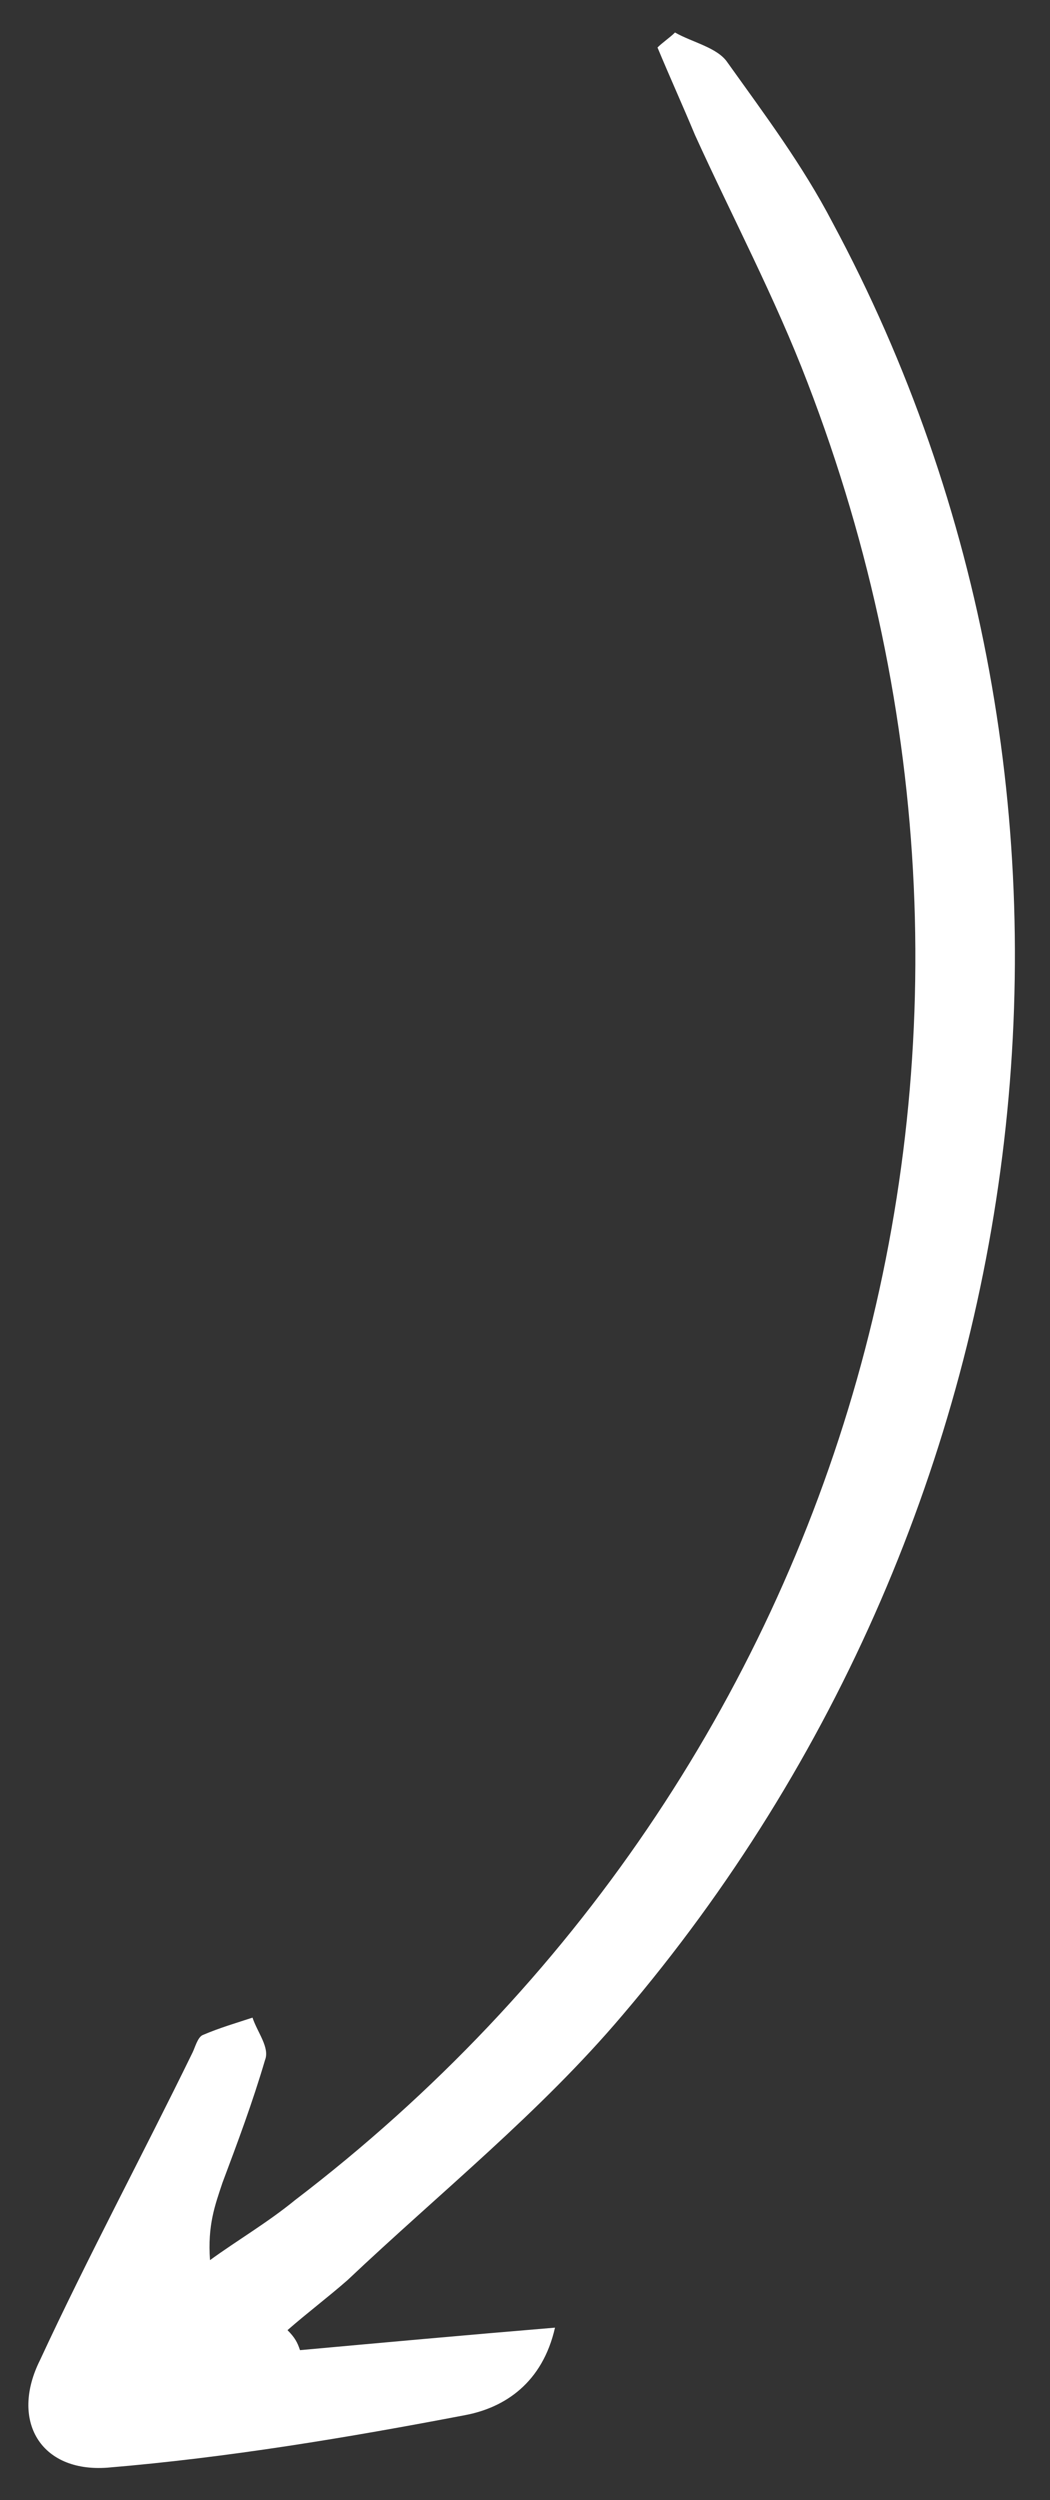 <?xml version="1.0" encoding="utf-8"?>
<!-- Generator: Adobe Illustrator 24.1.0, SVG Export Plug-In . SVG Version: 6.00 Build 0)  -->
<svg version="1.1" id="Layer_1" xmlns="http://www.w3.org/2000/svg" xmlns:xlink="http://www.w3.org/1999/xlink" x="0px" y="0px"
	 viewBox="0 0 42 100" style="enable-background:new 0 0 42 100;" xml:space="preserve">
<rect x="0" y="0" width="42" height="100" fill="#333333" stroke="none"/>
<style type="text/css">
	.st0{fill:#FFFFFF;}
</style>
<path id="XMLID_00000125593278579265531450000004722232194547132346_" class="st0" d="M12,94c3.3-0.3,6.6-0.6,10.2-0.9
	c-0.5,2.2-2,3.2-3.6,3.5c-4.7,0.9-9.5,1.7-14.3,2.1c-2.7,0.2-3.9-1.9-2.7-4.3c1.9-4.1,4.1-8.2,6.1-12.3c0.1-0.2,0.2-0.6,0.4-0.7
	c0.7-0.3,1.4-0.5,2-0.7c0.2,0.6,0.7,1.2,0.5,1.7c-0.5,1.7-1.1,3.3-1.7,4.9c-0.3,0.9-0.6,1.7-0.5,3.1c1.1-0.8,2.3-1.5,3.4-2.4
	c22.4-17.1,30.7-46.2,20.5-72.7c-1.3-3.4-3-6.6-4.5-9.9c-0.5-1.2-1-2.3-1.5-3.5c0.2-0.2,0.5-0.4,0.7-0.6c0.7,0.4,1.7,0.6,2.1,1.2
	c1.5,2.1,3,4.1,4.2,6.4c12.2,22.7,8.9,51.4-8.4,71.7c-3.3,3.9-7.3,7.1-11,10.6c-0.8,0.7-1.6,1.3-2.4,2C11.8,93.5,11.9,93.7,12,94z"
	/>
</svg>
